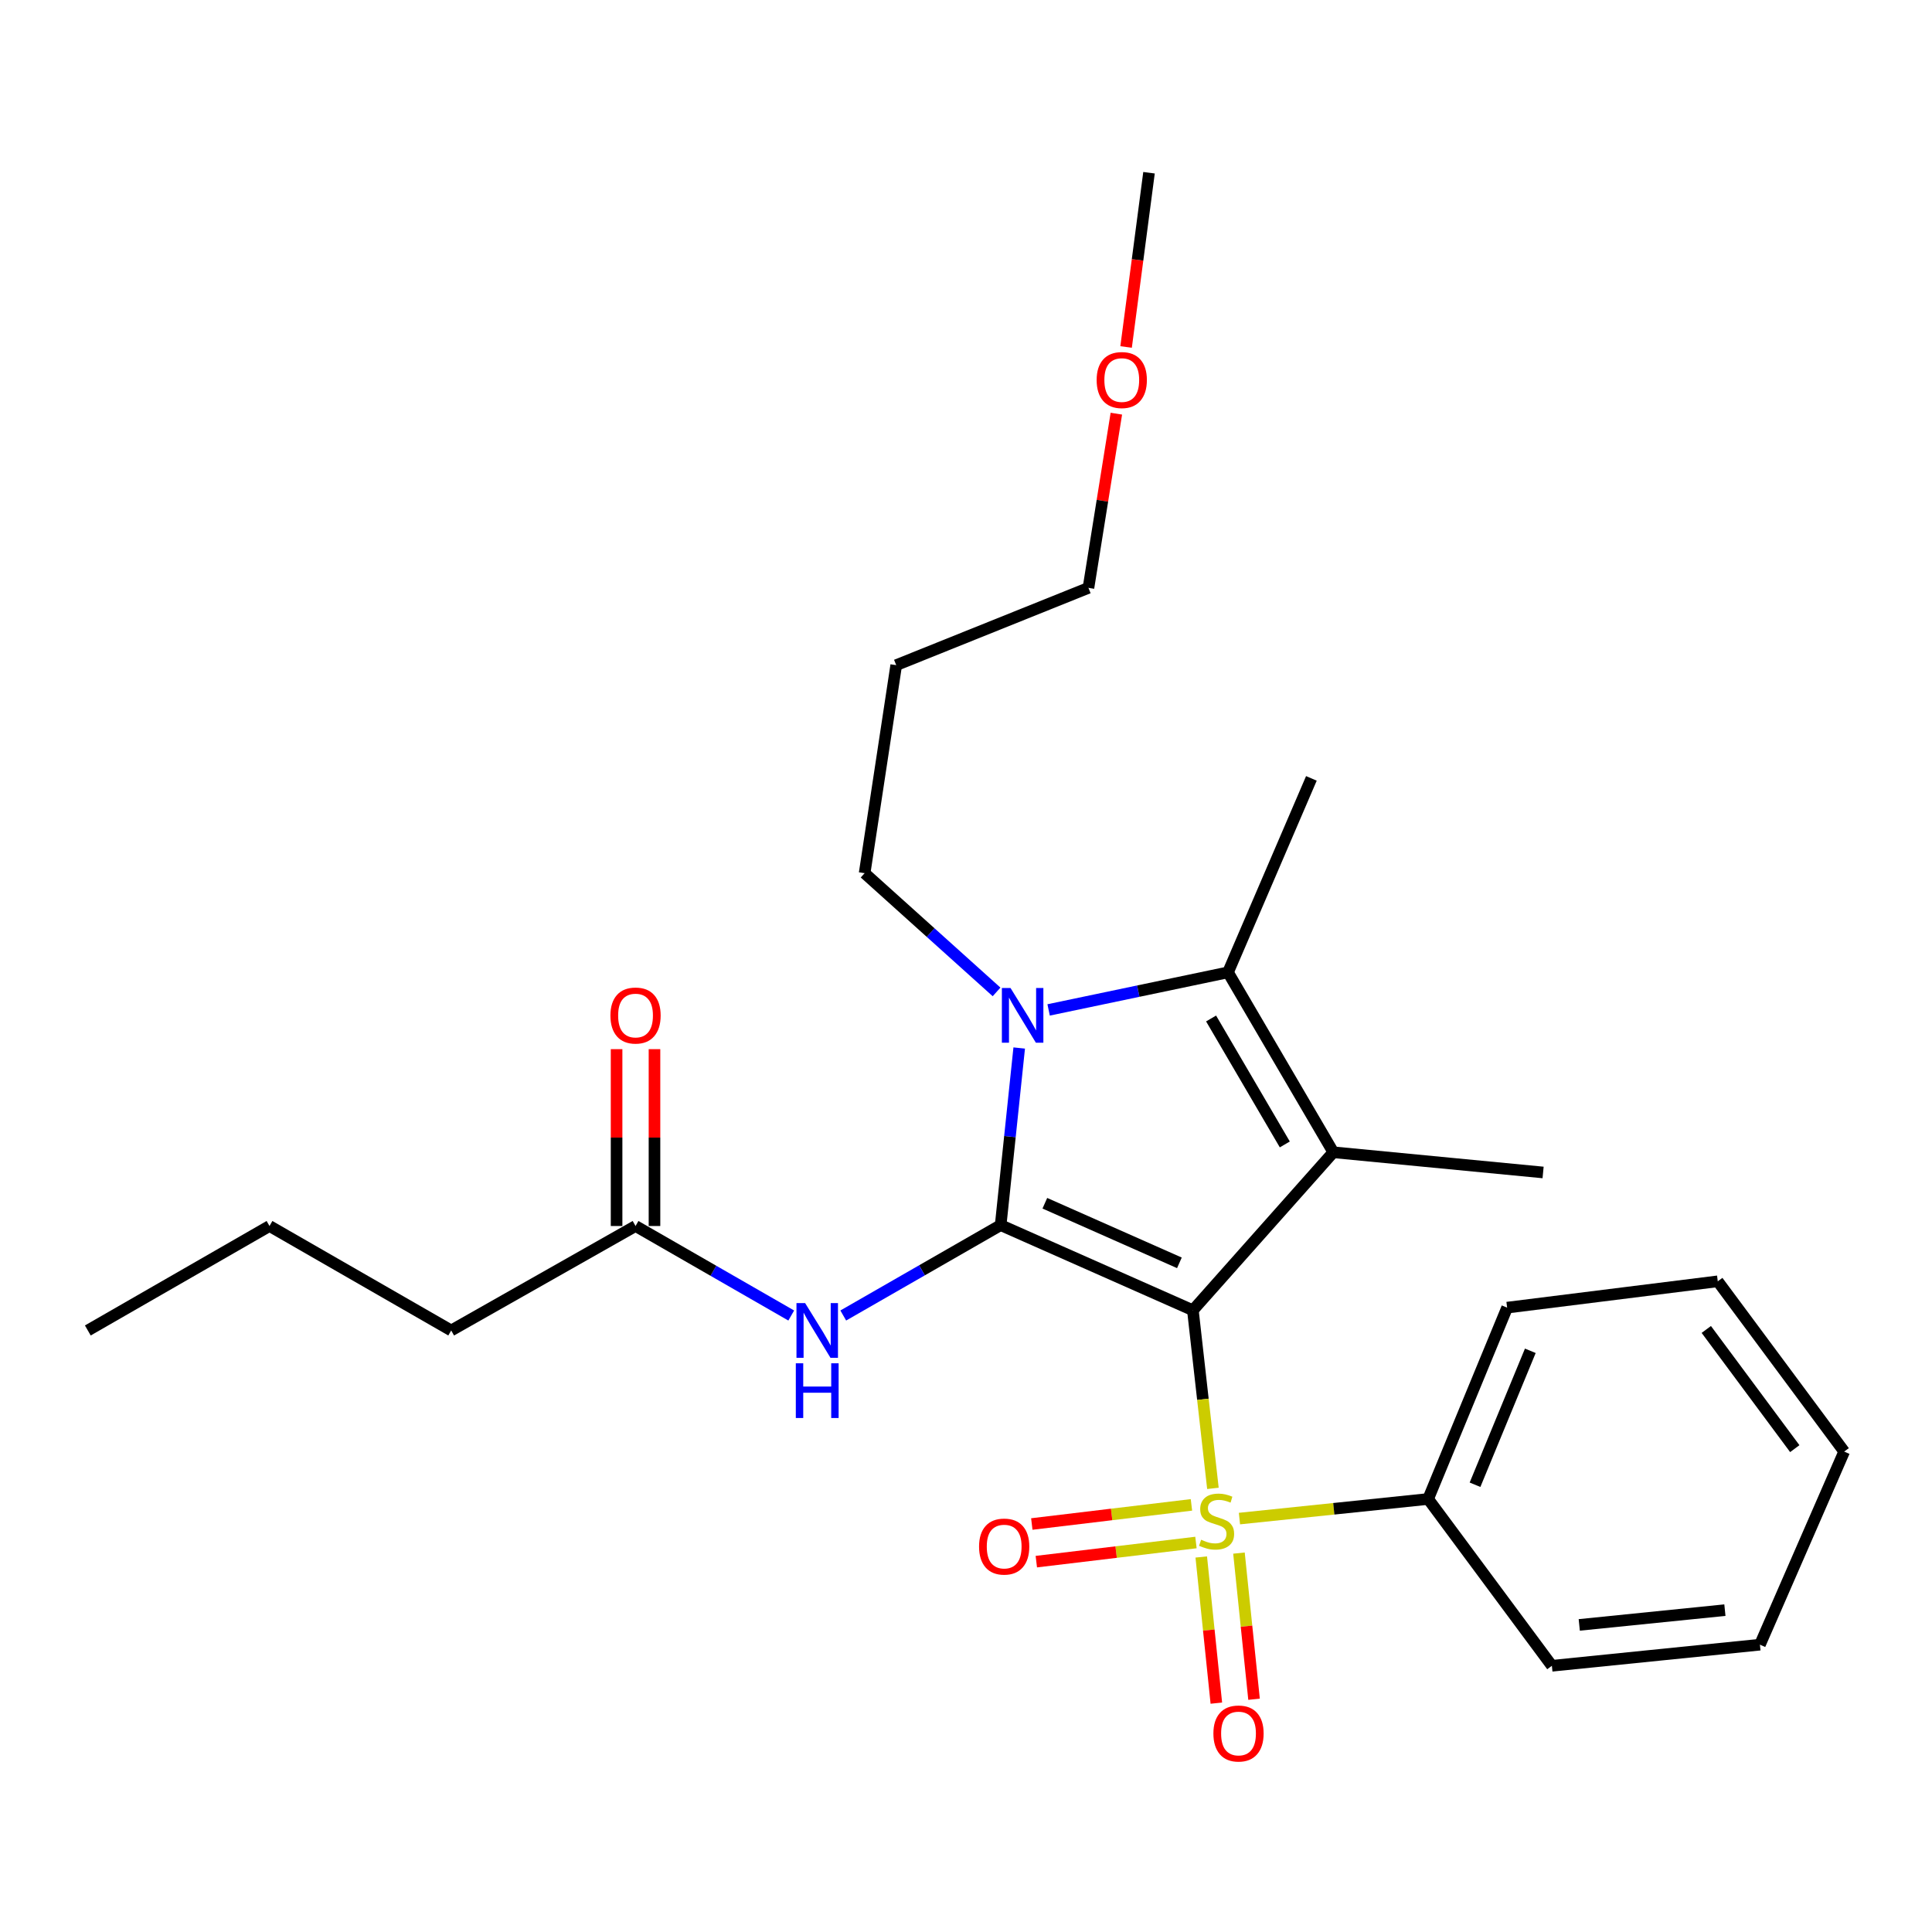 <?xml version='1.0' encoding='iso-8859-1'?>
<svg version='1.1' baseProfile='full'
              xmlns='http://www.w3.org/2000/svg'
                      xmlns:rdkit='http://www.rdkit.org/xml'
                      xmlns:xlink='http://www.w3.org/1999/xlink'
                  xml:space='preserve'
width='1000px' height='1000px' viewBox='0 0 1000 1000'>
<!-- END OF HEADER -->
<rect style='opacity:1.0;fill:#FFFFFF;stroke:none' width='1000' height='1000' x='0' y='0'> </rect>
<path class='bond-0' d='M 617.432,678.191 L 517.941,634.124' style='fill:none;fill-rule:evenodd;stroke:#000000;stroke-width:6px;stroke-linecap:butt;stroke-linejoin:miter;stroke-opacity:1' />
<path class='bond-0' d='M 610.454,653.643 L 540.81,622.796' style='fill:none;fill-rule:evenodd;stroke:#000000;stroke-width:6px;stroke-linecap:butt;stroke-linejoin:miter;stroke-opacity:1' />
<path class='bond-1' d='M 617.432,678.191 L 622.62,724.285' style='fill:none;fill-rule:evenodd;stroke:#000000;stroke-width:6px;stroke-linecap:butt;stroke-linejoin:miter;stroke-opacity:1' />
<path class='bond-1' d='M 622.62,724.285 L 627.807,770.378' style='fill:none;fill-rule:evenodd;stroke:#CCCC00;stroke-width:6px;stroke-linecap:butt;stroke-linejoin:miter;stroke-opacity:1' />
<path class='bond-2' d='M 617.432,678.191 L 690.121,596.412' style='fill:none;fill-rule:evenodd;stroke:#000000;stroke-width:6px;stroke-linecap:butt;stroke-linejoin:miter;stroke-opacity:1' />
<path class='bond-3' d='M 517.941,634.124 L 522.741,588.284' style='fill:none;fill-rule:evenodd;stroke:#000000;stroke-width:6px;stroke-linecap:butt;stroke-linejoin:miter;stroke-opacity:1' />
<path class='bond-3' d='M 522.741,588.284 L 527.541,542.443' style='fill:none;fill-rule:evenodd;stroke:#0000FF;stroke-width:6px;stroke-linecap:butt;stroke-linejoin:miter;stroke-opacity:1' />
<path class='bond-5' d='M 517.941,634.124 L 477.206,657.515' style='fill:none;fill-rule:evenodd;stroke:#000000;stroke-width:6px;stroke-linecap:butt;stroke-linejoin:miter;stroke-opacity:1' />
<path class='bond-5' d='M 477.206,657.515 L 436.472,680.905' style='fill:none;fill-rule:evenodd;stroke:#0000FF;stroke-width:6px;stroke-linecap:butt;stroke-linejoin:miter;stroke-opacity:1' />
<path class='bond-6' d='M 621.768,805.892 L 625.672,843.717' style='fill:none;fill-rule:evenodd;stroke:#CCCC00;stroke-width:6px;stroke-linecap:butt;stroke-linejoin:miter;stroke-opacity:1' />
<path class='bond-6' d='M 625.672,843.717 L 629.576,881.543' style='fill:none;fill-rule:evenodd;stroke:#FF0000;stroke-width:6px;stroke-linecap:butt;stroke-linejoin:miter;stroke-opacity:1' />
<path class='bond-6' d='M 641.284,803.878 L 645.188,841.703' style='fill:none;fill-rule:evenodd;stroke:#CCCC00;stroke-width:6px;stroke-linecap:butt;stroke-linejoin:miter;stroke-opacity:1' />
<path class='bond-6' d='M 645.188,841.703 L 649.092,879.528' style='fill:none;fill-rule:evenodd;stroke:#FF0000;stroke-width:6px;stroke-linecap:butt;stroke-linejoin:miter;stroke-opacity:1' />
<path class='bond-7' d='M 616.689,778.922 L 575.376,783.874' style='fill:none;fill-rule:evenodd;stroke:#CCCC00;stroke-width:6px;stroke-linecap:butt;stroke-linejoin:miter;stroke-opacity:1' />
<path class='bond-7' d='M 575.376,783.874 L 534.063,788.825' style='fill:none;fill-rule:evenodd;stroke:#FF0000;stroke-width:6px;stroke-linecap:butt;stroke-linejoin:miter;stroke-opacity:1' />
<path class='bond-7' d='M 619.024,798.402 L 577.711,803.354' style='fill:none;fill-rule:evenodd;stroke:#CCCC00;stroke-width:6px;stroke-linecap:butt;stroke-linejoin:miter;stroke-opacity:1' />
<path class='bond-7' d='M 577.711,803.354 L 536.398,808.305' style='fill:none;fill-rule:evenodd;stroke:#FF0000;stroke-width:6px;stroke-linecap:butt;stroke-linejoin:miter;stroke-opacity:1' />
<path class='bond-9' d='M 641.537,786.013 L 690.37,780.944' style='fill:none;fill-rule:evenodd;stroke:#CCCC00;stroke-width:6px;stroke-linecap:butt;stroke-linejoin:miter;stroke-opacity:1' />
<path class='bond-9' d='M 690.37,780.944 L 739.202,775.874' style='fill:none;fill-rule:evenodd;stroke:#000000;stroke-width:6px;stroke-linecap:butt;stroke-linejoin:miter;stroke-opacity:1' />
<path class='bond-4' d='M 690.121,596.412 L 635.613,503.286' style='fill:none;fill-rule:evenodd;stroke:#000000;stroke-width:6px;stroke-linecap:butt;stroke-linejoin:miter;stroke-opacity:1' />
<path class='bond-4' d='M 665.013,592.354 L 626.857,527.165' style='fill:none;fill-rule:evenodd;stroke:#000000;stroke-width:6px;stroke-linecap:butt;stroke-linejoin:miter;stroke-opacity:1' />
<path class='bond-12' d='M 690.121,596.412 L 798.703,606.865' style='fill:none;fill-rule:evenodd;stroke:#000000;stroke-width:6px;stroke-linecap:butt;stroke-linejoin:miter;stroke-opacity:1' />
<path class='bond-11' d='M 515.819,513.414 L 481.674,482.687' style='fill:none;fill-rule:evenodd;stroke:#0000FF;stroke-width:6px;stroke-linecap:butt;stroke-linejoin:miter;stroke-opacity:1' />
<path class='bond-11' d='M 481.674,482.687 L 447.529,451.96' style='fill:none;fill-rule:evenodd;stroke:#000000;stroke-width:6px;stroke-linecap:butt;stroke-linejoin:miter;stroke-opacity:1' />
<path class='bond-26' d='M 542.764,522.735 L 589.188,513.01' style='fill:none;fill-rule:evenodd;stroke:#0000FF;stroke-width:6px;stroke-linecap:butt;stroke-linejoin:miter;stroke-opacity:1' />
<path class='bond-26' d='M 589.188,513.01 L 635.613,503.286' style='fill:none;fill-rule:evenodd;stroke:#000000;stroke-width:6px;stroke-linecap:butt;stroke-linejoin:miter;stroke-opacity:1' />
<path class='bond-13' d='M 635.613,503.286 L 678.775,402.89' style='fill:none;fill-rule:evenodd;stroke:#000000;stroke-width:6px;stroke-linecap:butt;stroke-linejoin:miter;stroke-opacity:1' />
<path class='bond-8' d='M 409.543,680.911 L 369.248,657.747' style='fill:none;fill-rule:evenodd;stroke:#0000FF;stroke-width:6px;stroke-linecap:butt;stroke-linejoin:miter;stroke-opacity:1' />
<path class='bond-8' d='M 369.248,657.747 L 328.953,634.582' style='fill:none;fill-rule:evenodd;stroke:#000000;stroke-width:6px;stroke-linecap:butt;stroke-linejoin:miter;stroke-opacity:1' />
<path class='bond-10' d='M 338.762,634.582 L 338.762,588.811' style='fill:none;fill-rule:evenodd;stroke:#000000;stroke-width:6px;stroke-linecap:butt;stroke-linejoin:miter;stroke-opacity:1' />
<path class='bond-10' d='M 338.762,588.811 L 338.762,543.039' style='fill:none;fill-rule:evenodd;stroke:#FF0000;stroke-width:6px;stroke-linecap:butt;stroke-linejoin:miter;stroke-opacity:1' />
<path class='bond-10' d='M 319.143,634.582 L 319.143,588.811' style='fill:none;fill-rule:evenodd;stroke:#000000;stroke-width:6px;stroke-linecap:butt;stroke-linejoin:miter;stroke-opacity:1' />
<path class='bond-10' d='M 319.143,588.811 L 319.143,543.039' style='fill:none;fill-rule:evenodd;stroke:#FF0000;stroke-width:6px;stroke-linecap:butt;stroke-linejoin:miter;stroke-opacity:1' />
<path class='bond-16' d='M 328.953,634.582 L 233.538,688.644' style='fill:none;fill-rule:evenodd;stroke:#000000;stroke-width:6px;stroke-linecap:butt;stroke-linejoin:miter;stroke-opacity:1' />
<path class='bond-17' d='M 739.202,775.874 L 780.087,676.829' style='fill:none;fill-rule:evenodd;stroke:#000000;stroke-width:6px;stroke-linecap:butt;stroke-linejoin:miter;stroke-opacity:1' />
<path class='bond-17' d='M 763.47,768.503 L 792.089,699.172' style='fill:none;fill-rule:evenodd;stroke:#000000;stroke-width:6px;stroke-linecap:butt;stroke-linejoin:miter;stroke-opacity:1' />
<path class='bond-18' d='M 739.202,775.874 L 803.248,862.209' style='fill:none;fill-rule:evenodd;stroke:#000000;stroke-width:6px;stroke-linecap:butt;stroke-linejoin:miter;stroke-opacity:1' />
<path class='bond-14' d='M 447.529,451.96 L 463.879,344.283' style='fill:none;fill-rule:evenodd;stroke:#000000;stroke-width:6px;stroke-linecap:butt;stroke-linejoin:miter;stroke-opacity:1' />
<path class='bond-19' d='M 463.879,344.283 L 563.381,304.281' style='fill:none;fill-rule:evenodd;stroke:#000000;stroke-width:6px;stroke-linecap:butt;stroke-linejoin:miter;stroke-opacity:1' />
<path class='bond-15' d='M 577.824,214.112 L 570.602,259.196' style='fill:none;fill-rule:evenodd;stroke:#FF0000;stroke-width:6px;stroke-linecap:butt;stroke-linejoin:miter;stroke-opacity:1' />
<path class='bond-15' d='M 570.602,259.196 L 563.381,304.281' style='fill:none;fill-rule:evenodd;stroke:#000000;stroke-width:6px;stroke-linecap:butt;stroke-linejoin:miter;stroke-opacity:1' />
<path class='bond-20' d='M 582.864,179.602 L 588.796,134.505' style='fill:none;fill-rule:evenodd;stroke:#FF0000;stroke-width:6px;stroke-linecap:butt;stroke-linejoin:miter;stroke-opacity:1' />
<path class='bond-20' d='M 588.796,134.505 L 594.728,89.407' style='fill:none;fill-rule:evenodd;stroke:#000000;stroke-width:6px;stroke-linecap:butt;stroke-linejoin:miter;stroke-opacity:1' />
<path class='bond-21' d='M 233.538,688.644 L 139.496,634.582' style='fill:none;fill-rule:evenodd;stroke:#000000;stroke-width:6px;stroke-linecap:butt;stroke-linejoin:miter;stroke-opacity:1' />
<path class='bond-24' d='M 780.087,676.829 L 889.115,663.205' style='fill:none;fill-rule:evenodd;stroke:#000000;stroke-width:6px;stroke-linecap:butt;stroke-linejoin:miter;stroke-opacity:1' />
<path class='bond-23' d='M 803.248,862.209 L 910.936,851.288' style='fill:none;fill-rule:evenodd;stroke:#000000;stroke-width:6px;stroke-linecap:butt;stroke-linejoin:miter;stroke-opacity:1' />
<path class='bond-23' d='M 817.422,841.052 L 892.803,833.407' style='fill:none;fill-rule:evenodd;stroke:#000000;stroke-width:6px;stroke-linecap:butt;stroke-linejoin:miter;stroke-opacity:1' />
<path class='bond-22' d='M 139.496,634.582 L 45.455,688.644' style='fill:none;fill-rule:evenodd;stroke:#000000;stroke-width:6px;stroke-linecap:butt;stroke-linejoin:miter;stroke-opacity:1' />
<path class='bond-25' d='M 910.936,851.288 L 954.545,751.339' style='fill:none;fill-rule:evenodd;stroke:#000000;stroke-width:6px;stroke-linecap:butt;stroke-linejoin:miter;stroke-opacity:1' />
<path class='bond-27' d='M 889.115,663.205 L 954.545,751.339' style='fill:none;fill-rule:evenodd;stroke:#000000;stroke-width:6px;stroke-linecap:butt;stroke-linejoin:miter;stroke-opacity:1' />
<path class='bond-27' d='M 883.177,688.119 L 928.978,749.813' style='fill:none;fill-rule:evenodd;stroke:#000000;stroke-width:6px;stroke-linecap:butt;stroke-linejoin:miter;stroke-opacity:1' />
<path  class='atom-2' d='M 621.705 796.962
Q 622.025 797.082, 623.345 797.642
Q 624.665 798.202, 626.105 798.562
Q 627.585 798.882, 629.025 798.882
Q 631.705 798.882, 633.265 797.602
Q 634.825 796.282, 634.825 794.002
Q 634.825 792.442, 634.025 791.482
Q 633.265 790.522, 632.065 790.002
Q 630.865 789.482, 628.865 788.882
Q 626.345 788.122, 624.825 787.402
Q 623.345 786.682, 622.265 785.162
Q 621.225 783.642, 621.225 781.082
Q 621.225 777.522, 623.625 775.322
Q 626.065 773.122, 630.865 773.122
Q 634.145 773.122, 637.865 774.682
L 636.945 777.762
Q 633.545 776.362, 630.985 776.362
Q 628.225 776.362, 626.705 777.522
Q 625.185 778.642, 625.225 780.602
Q 625.225 782.122, 625.985 783.042
Q 626.785 783.962, 627.905 784.482
Q 629.065 785.002, 630.985 785.602
Q 633.545 786.402, 635.065 787.202
Q 636.585 788.002, 637.665 789.642
Q 638.785 791.242, 638.785 794.002
Q 638.785 797.922, 636.145 800.042
Q 633.545 802.122, 629.185 802.122
Q 626.665 802.122, 624.745 801.562
Q 622.865 801.042, 620.625 800.122
L 621.705 796.962
' fill='#CCCC00'/>
<path  class='atom-4' d='M 523.049 511.394
L 532.329 526.394
Q 533.249 527.874, 534.729 530.554
Q 536.209 533.234, 536.289 533.394
L 536.289 511.394
L 540.049 511.394
L 540.049 539.714
L 536.169 539.714
L 526.209 523.314
Q 525.049 521.394, 523.809 519.194
Q 522.609 516.994, 522.249 516.314
L 522.249 539.714
L 518.569 539.714
L 518.569 511.394
L 523.049 511.394
' fill='#0000FF'/>
<path  class='atom-6' d='M 416.734 674.484
L 426.014 689.484
Q 426.934 690.964, 428.414 693.644
Q 429.894 696.324, 429.974 696.484
L 429.974 674.484
L 433.734 674.484
L 433.734 702.804
L 429.854 702.804
L 419.894 686.404
Q 418.734 684.484, 417.494 682.284
Q 416.294 680.084, 415.934 679.404
L 415.934 702.804
L 412.254 702.804
L 412.254 674.484
L 416.734 674.484
' fill='#0000FF'/>
<path  class='atom-6' d='M 411.914 705.636
L 415.754 705.636
L 415.754 717.676
L 430.234 717.676
L 430.234 705.636
L 434.074 705.636
L 434.074 733.956
L 430.234 733.956
L 430.234 720.876
L 415.754 720.876
L 415.754 733.956
L 411.914 733.956
L 411.914 705.636
' fill='#0000FF'/>
<path  class='atom-7' d='M 628.052 897.255
Q 628.052 890.455, 631.412 886.655
Q 634.772 882.855, 641.052 882.855
Q 647.332 882.855, 650.692 886.655
Q 654.052 890.455, 654.052 897.255
Q 654.052 904.135, 650.652 908.055
Q 647.252 911.935, 641.052 911.935
Q 634.812 911.935, 631.412 908.055
Q 628.052 904.175, 628.052 897.255
M 641.052 908.735
Q 645.372 908.735, 647.692 905.855
Q 650.052 902.935, 650.052 897.255
Q 650.052 891.695, 647.692 888.895
Q 645.372 886.055, 641.052 886.055
Q 636.732 886.055, 634.372 888.855
Q 632.052 891.655, 632.052 897.255
Q 632.052 902.975, 634.372 905.855
Q 636.732 908.735, 641.052 908.735
' fill='#FF0000'/>
<path  class='atom-8' d='M 506.761 800.499
Q 506.761 793.699, 510.121 789.899
Q 513.481 786.099, 519.761 786.099
Q 526.041 786.099, 529.401 789.899
Q 532.761 793.699, 532.761 800.499
Q 532.761 807.379, 529.361 811.299
Q 525.961 815.179, 519.761 815.179
Q 513.521 815.179, 510.121 811.299
Q 506.761 807.419, 506.761 800.499
M 519.761 811.979
Q 524.081 811.979, 526.401 809.099
Q 528.761 806.179, 528.761 800.499
Q 528.761 794.939, 526.401 792.139
Q 524.081 789.299, 519.761 789.299
Q 515.441 789.299, 513.081 792.099
Q 510.761 794.899, 510.761 800.499
Q 510.761 806.219, 513.081 809.099
Q 515.441 811.979, 519.761 811.979
' fill='#FF0000'/>
<path  class='atom-11' d='M 315.953 525.634
Q 315.953 518.834, 319.313 515.034
Q 322.673 511.234, 328.953 511.234
Q 335.233 511.234, 338.593 515.034
Q 341.953 518.834, 341.953 525.634
Q 341.953 532.514, 338.553 536.434
Q 335.153 540.314, 328.953 540.314
Q 322.713 540.314, 319.313 536.434
Q 315.953 532.554, 315.953 525.634
M 328.953 537.114
Q 333.273 537.114, 335.593 534.234
Q 337.953 531.314, 337.953 525.634
Q 337.953 520.074, 335.593 517.274
Q 333.273 514.434, 328.953 514.434
Q 324.633 514.434, 322.273 517.234
Q 319.953 520.034, 319.953 525.634
Q 319.953 531.354, 322.273 534.234
Q 324.633 537.114, 328.953 537.114
' fill='#FF0000'/>
<path  class='atom-16' d='M 567.624 196.706
Q 567.624 189.906, 570.984 186.106
Q 574.344 182.306, 580.624 182.306
Q 586.904 182.306, 590.264 186.106
Q 593.624 189.906, 593.624 196.706
Q 593.624 203.586, 590.224 207.506
Q 586.824 211.386, 580.624 211.386
Q 574.384 211.386, 570.984 207.506
Q 567.624 203.626, 567.624 196.706
M 580.624 208.186
Q 584.944 208.186, 587.264 205.306
Q 589.624 202.386, 589.624 196.706
Q 589.624 191.146, 587.264 188.346
Q 584.944 185.506, 580.624 185.506
Q 576.304 185.506, 573.944 188.306
Q 571.624 191.106, 571.624 196.706
Q 571.624 202.426, 573.944 205.306
Q 576.304 208.186, 580.624 208.186
' fill='#FF0000'/>
</svg>
